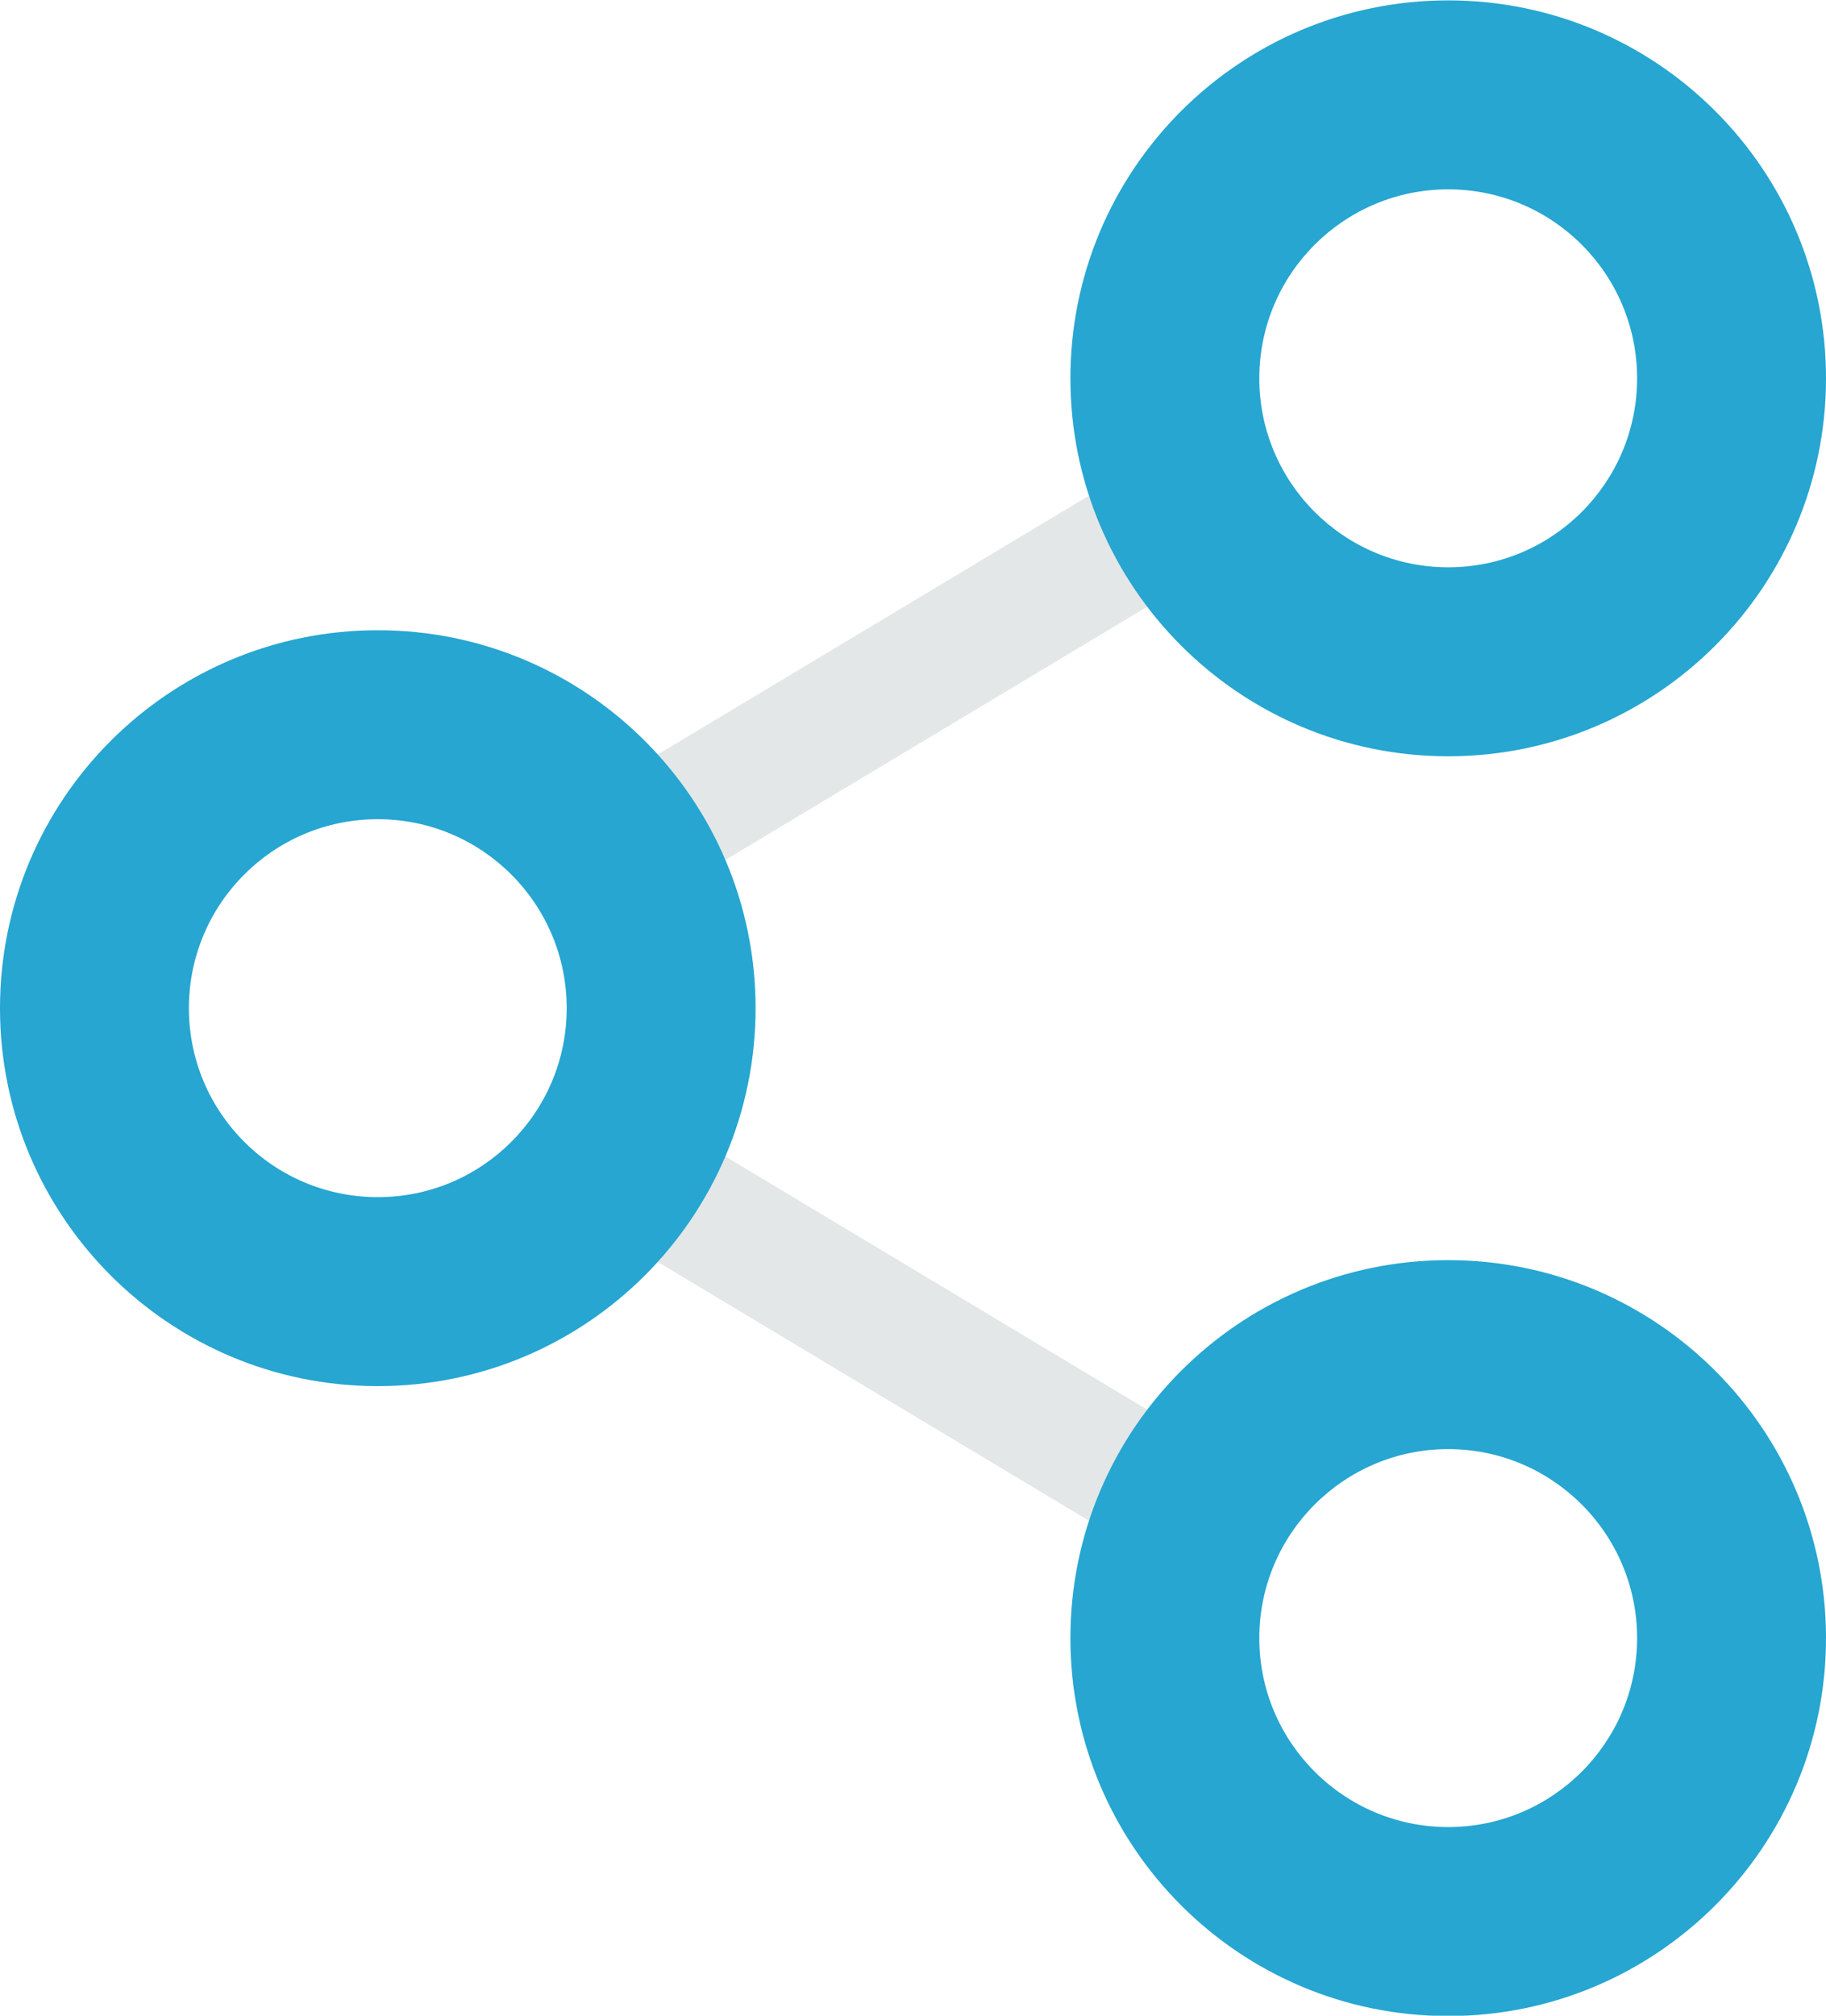 <svg xmlns="http://www.w3.org/2000/svg" width="29" height="32"><path fill="#E4E7E7" d="M19.418 8.913l-.838-1.815-10 6 .838 1.815 10-6zm-10.837 10.001l10 6 .838-1.816-10-6-.838 1.816z"/><path fill="#26A6D1" d="M23 12.006c3.312 0 6-2.687 6-6s-2.688-6-6-6c-3.313 0-6 2.687-6 6s2.686 6 6 6zm0-9c1.656 0 3 1.343 3 3s-1.344 3-3 3c-1.655 0-3-1.343-3-3s1.345-3 3-3zm-17 6.999c-3.314 0-6 2.687-6 6s2.686 6 6 6c3.312 0 6-2.687 6-6s-2.688-6-6-6zm0 9c-1.658 0-3-1.343-3-3s1.342-3 3-3c1.656 0 3 1.343 3 3 0 1.658-1.343 3-3 3zm17 1c-3.313 0-6 2.687-6 6s2.687 6 6 6c3.312 0 6-2.687 6-6s-2.688-6-6-6zm0 9c-1.655 0-3-1.344-3-3 0-1.655 1.345-3 3-3 1.656 0 3 1.345 3 3 0 1.656-1.344 3-3 3z"/></svg>